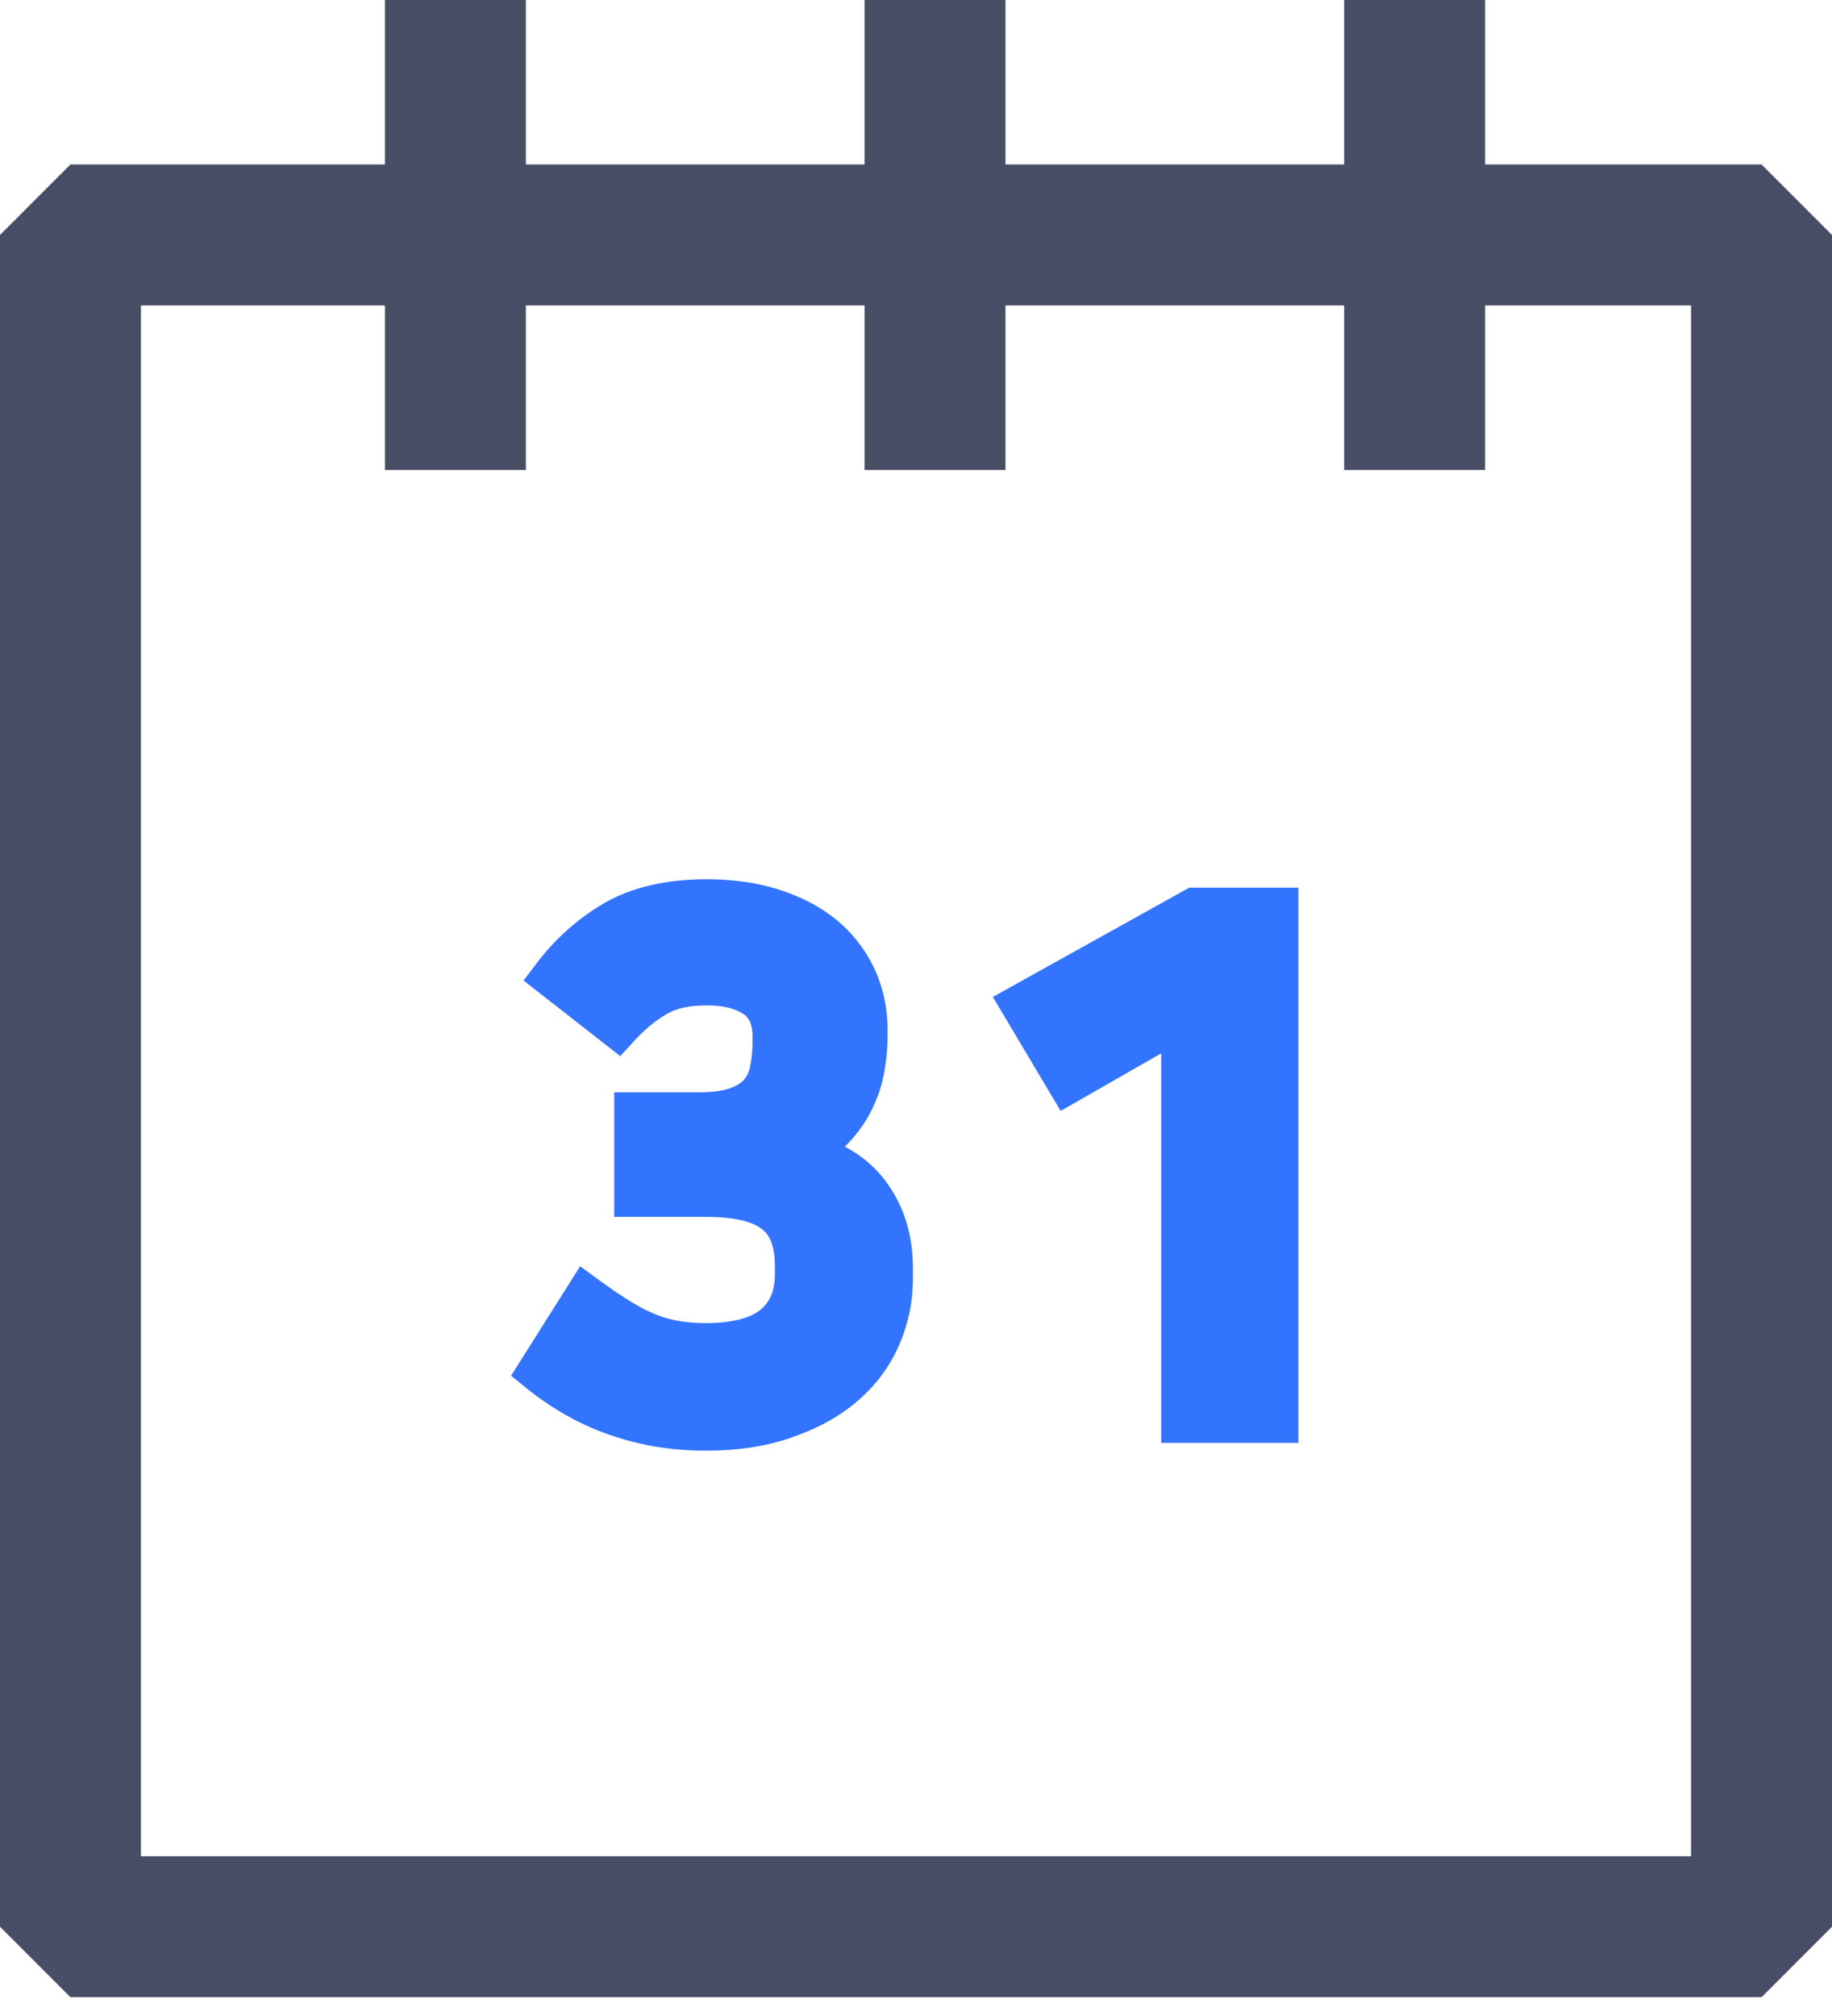 <svg width="70" height="77" viewBox="0 0 70 77" fill="none" xmlns="http://www.w3.org/2000/svg">
<g clip-path="url(#clip0_4849_261)">
<path d="M67.308 76.282H2.692L0 73.59V8.975L2.692 6.282H67.308L70 8.975V73.59L67.308 76.282ZM5.385 70.898H64.615V11.667H5.385V70.898Z" fill="#484E66"/>
<path d="M20.094 0H14.709V17.949H20.094V0Z" fill="#484E66"/>
<path d="M38.419 0H33.034V17.949H38.419V0Z" fill="#484E66"/>
<path d="M56.745 0H51.36V17.949H56.745V0Z" fill="#484E66"/>
<path d="M21.252 37.306C21.898 36.463 22.669 35.781 23.567 35.269C24.464 34.758 25.613 34.506 27.013 34.506C27.928 34.506 28.754 34.623 29.49 34.856C30.226 35.09 30.854 35.413 31.375 35.835C31.895 36.256 32.299 36.768 32.586 37.369C32.873 37.97 33.017 38.635 33.017 39.352V39.622C33.017 39.999 32.972 40.411 32.9 40.851C32.819 41.291 32.676 41.713 32.452 42.117C32.236 42.52 31.949 42.897 31.59 43.238C31.231 43.579 30.773 43.858 30.217 44.073C31.509 44.306 32.461 44.818 33.071 45.608C33.681 46.397 33.986 47.349 33.986 48.462V48.865C33.986 49.601 33.843 50.31 33.555 50.992C33.268 51.674 32.828 52.276 32.245 52.796C31.662 53.317 30.926 53.729 30.037 54.044C29.149 54.358 28.117 54.519 26.932 54.519C25.802 54.519 24.707 54.34 23.657 53.99C22.607 53.64 21.619 53.092 20.704 52.356L22.4 49.664C22.867 50.005 23.289 50.292 23.675 50.526C24.061 50.759 24.428 50.938 24.796 51.082C25.155 51.217 25.505 51.306 25.846 51.36C26.187 51.414 26.555 51.441 26.95 51.441C28.171 51.441 29.068 51.199 29.643 50.714C30.217 50.229 30.504 49.556 30.504 48.695V48.345C30.504 47.394 30.226 46.703 29.669 46.254C29.113 45.814 28.216 45.59 26.977 45.59H24.366V42.628H26.681C27.291 42.628 27.785 42.556 28.18 42.431C28.566 42.296 28.871 42.108 29.077 41.865C29.293 41.623 29.445 41.327 29.526 40.977C29.607 40.627 29.643 40.25 29.643 39.828V39.613C29.643 38.877 29.4 38.347 28.925 38.015C28.458 37.692 27.821 37.522 27.013 37.522C26.187 37.522 25.514 37.674 25.012 37.979C24.5 38.285 24.025 38.67 23.594 39.137L21.252 37.306Z" fill="#3374FF"/>
<path d="M26.932 55.408C25.712 55.408 24.518 55.219 23.378 54.833C22.23 54.447 21.144 53.846 20.148 53.047L19.528 52.545L22.167 48.363L22.939 48.928C23.387 49.251 23.791 49.529 24.15 49.745C24.491 49.951 24.814 50.113 25.119 50.23C25.424 50.346 25.712 50.418 25.99 50.463C26.286 50.508 26.609 50.535 26.959 50.535C27.937 50.535 28.673 50.355 29.068 50.014C29.436 49.7 29.607 49.278 29.607 48.677V48.327C29.607 47.331 29.239 47.044 29.113 46.945C28.844 46.73 28.251 46.478 26.977 46.478H23.468V41.722H26.681C27.183 41.722 27.587 41.668 27.883 41.569C28.117 41.488 28.296 41.381 28.413 41.255C28.53 41.13 28.61 40.968 28.655 40.761C28.718 40.483 28.754 40.16 28.754 39.819V39.604C28.754 38.967 28.512 38.805 28.422 38.742C28.099 38.518 27.623 38.401 27.013 38.401C26.358 38.401 25.837 38.509 25.469 38.733C25.03 38.994 24.626 39.326 24.258 39.73L23.701 40.34L20.004 37.45L20.542 36.741C21.26 35.808 22.131 35.045 23.127 34.471C24.159 33.887 25.469 33.582 27.013 33.582C28.018 33.582 28.942 33.717 29.759 33.977C30.603 34.246 31.33 34.623 31.94 35.117C32.559 35.619 33.053 36.247 33.394 36.965C33.735 37.683 33.914 38.482 33.914 39.335V39.604C33.914 40.035 33.869 40.501 33.78 40.995C33.681 41.524 33.501 42.036 33.241 42.52C32.999 42.978 32.676 43.409 32.281 43.795C32.891 44.118 33.385 44.531 33.78 45.033C34.516 45.985 34.883 47.124 34.883 48.435V48.838C34.883 49.691 34.713 50.526 34.381 51.315C34.04 52.123 33.528 52.832 32.846 53.442C32.182 54.035 31.339 54.519 30.342 54.869C29.355 55.237 28.215 55.408 26.932 55.408ZM21.916 52.132C22.562 52.563 23.235 52.904 23.944 53.137C25.891 53.783 28.198 53.738 29.741 53.191C30.513 52.913 31.159 52.554 31.653 52.114C32.137 51.683 32.487 51.19 32.73 50.633C32.972 50.068 33.089 49.467 33.089 48.856V48.453C33.089 47.537 32.846 46.783 32.362 46.146C31.886 45.536 31.132 45.141 30.055 44.944L26.914 44.378L29.894 43.23C30.333 43.059 30.701 42.844 30.971 42.583C31.258 42.314 31.491 42.009 31.662 41.695C31.832 41.372 31.949 41.031 32.012 40.69C32.083 40.304 32.119 39.945 32.119 39.631V39.361C32.119 38.778 32.012 38.258 31.778 37.773C31.545 37.288 31.231 36.894 30.809 36.553C30.378 36.203 29.84 35.924 29.221 35.727C28.575 35.52 27.83 35.422 27.013 35.422C25.774 35.422 24.769 35.637 24.006 36.068C23.468 36.373 22.983 36.75 22.544 37.199L23.531 37.971C23.854 37.692 24.195 37.441 24.545 37.235C25.2 36.849 26.026 36.651 27.013 36.651C28 36.651 28.826 36.876 29.454 37.315C29.956 37.665 30.549 38.356 30.549 39.649V39.864C30.549 40.34 30.504 40.797 30.405 41.21C30.289 41.704 30.073 42.135 29.759 42.494C29.445 42.852 29.014 43.122 28.485 43.31C27.991 43.481 27.408 43.562 26.69 43.562H25.272V44.728H26.986C28.449 44.728 29.508 45.006 30.235 45.581C31.015 46.173 31.41 47.115 31.41 48.345V48.695C31.41 49.826 31.015 50.741 30.235 51.396C29.49 52.024 28.413 52.338 26.959 52.338C26.519 52.338 26.098 52.303 25.712 52.249C25.317 52.186 24.904 52.078 24.491 51.917C24.078 51.764 23.657 51.549 23.226 51.288C23.046 51.181 22.867 51.064 22.669 50.929L21.916 52.132Z" fill="#3374FF"/>
<path d="M45.266 54.214V38.68L40.851 41.21L39.182 38.41L45.67 34.803H48.712V54.214H45.266Z" fill="#3374FF"/>
<path d="M49.61 55.112H44.369V40.232L40.528 42.431L37.935 38.078L45.437 33.905H49.61V55.112ZM46.164 53.317H47.815V35.7H45.904L40.429 38.742L41.174 39.99L46.164 37.127V53.317Z" fill="#3374FF"/>
</g>
<defs>
<clipPath id="clip0_4849_261">
<rect width="70" height="76.282" fill="white"/>
</clipPath>
</defs>
</svg>
